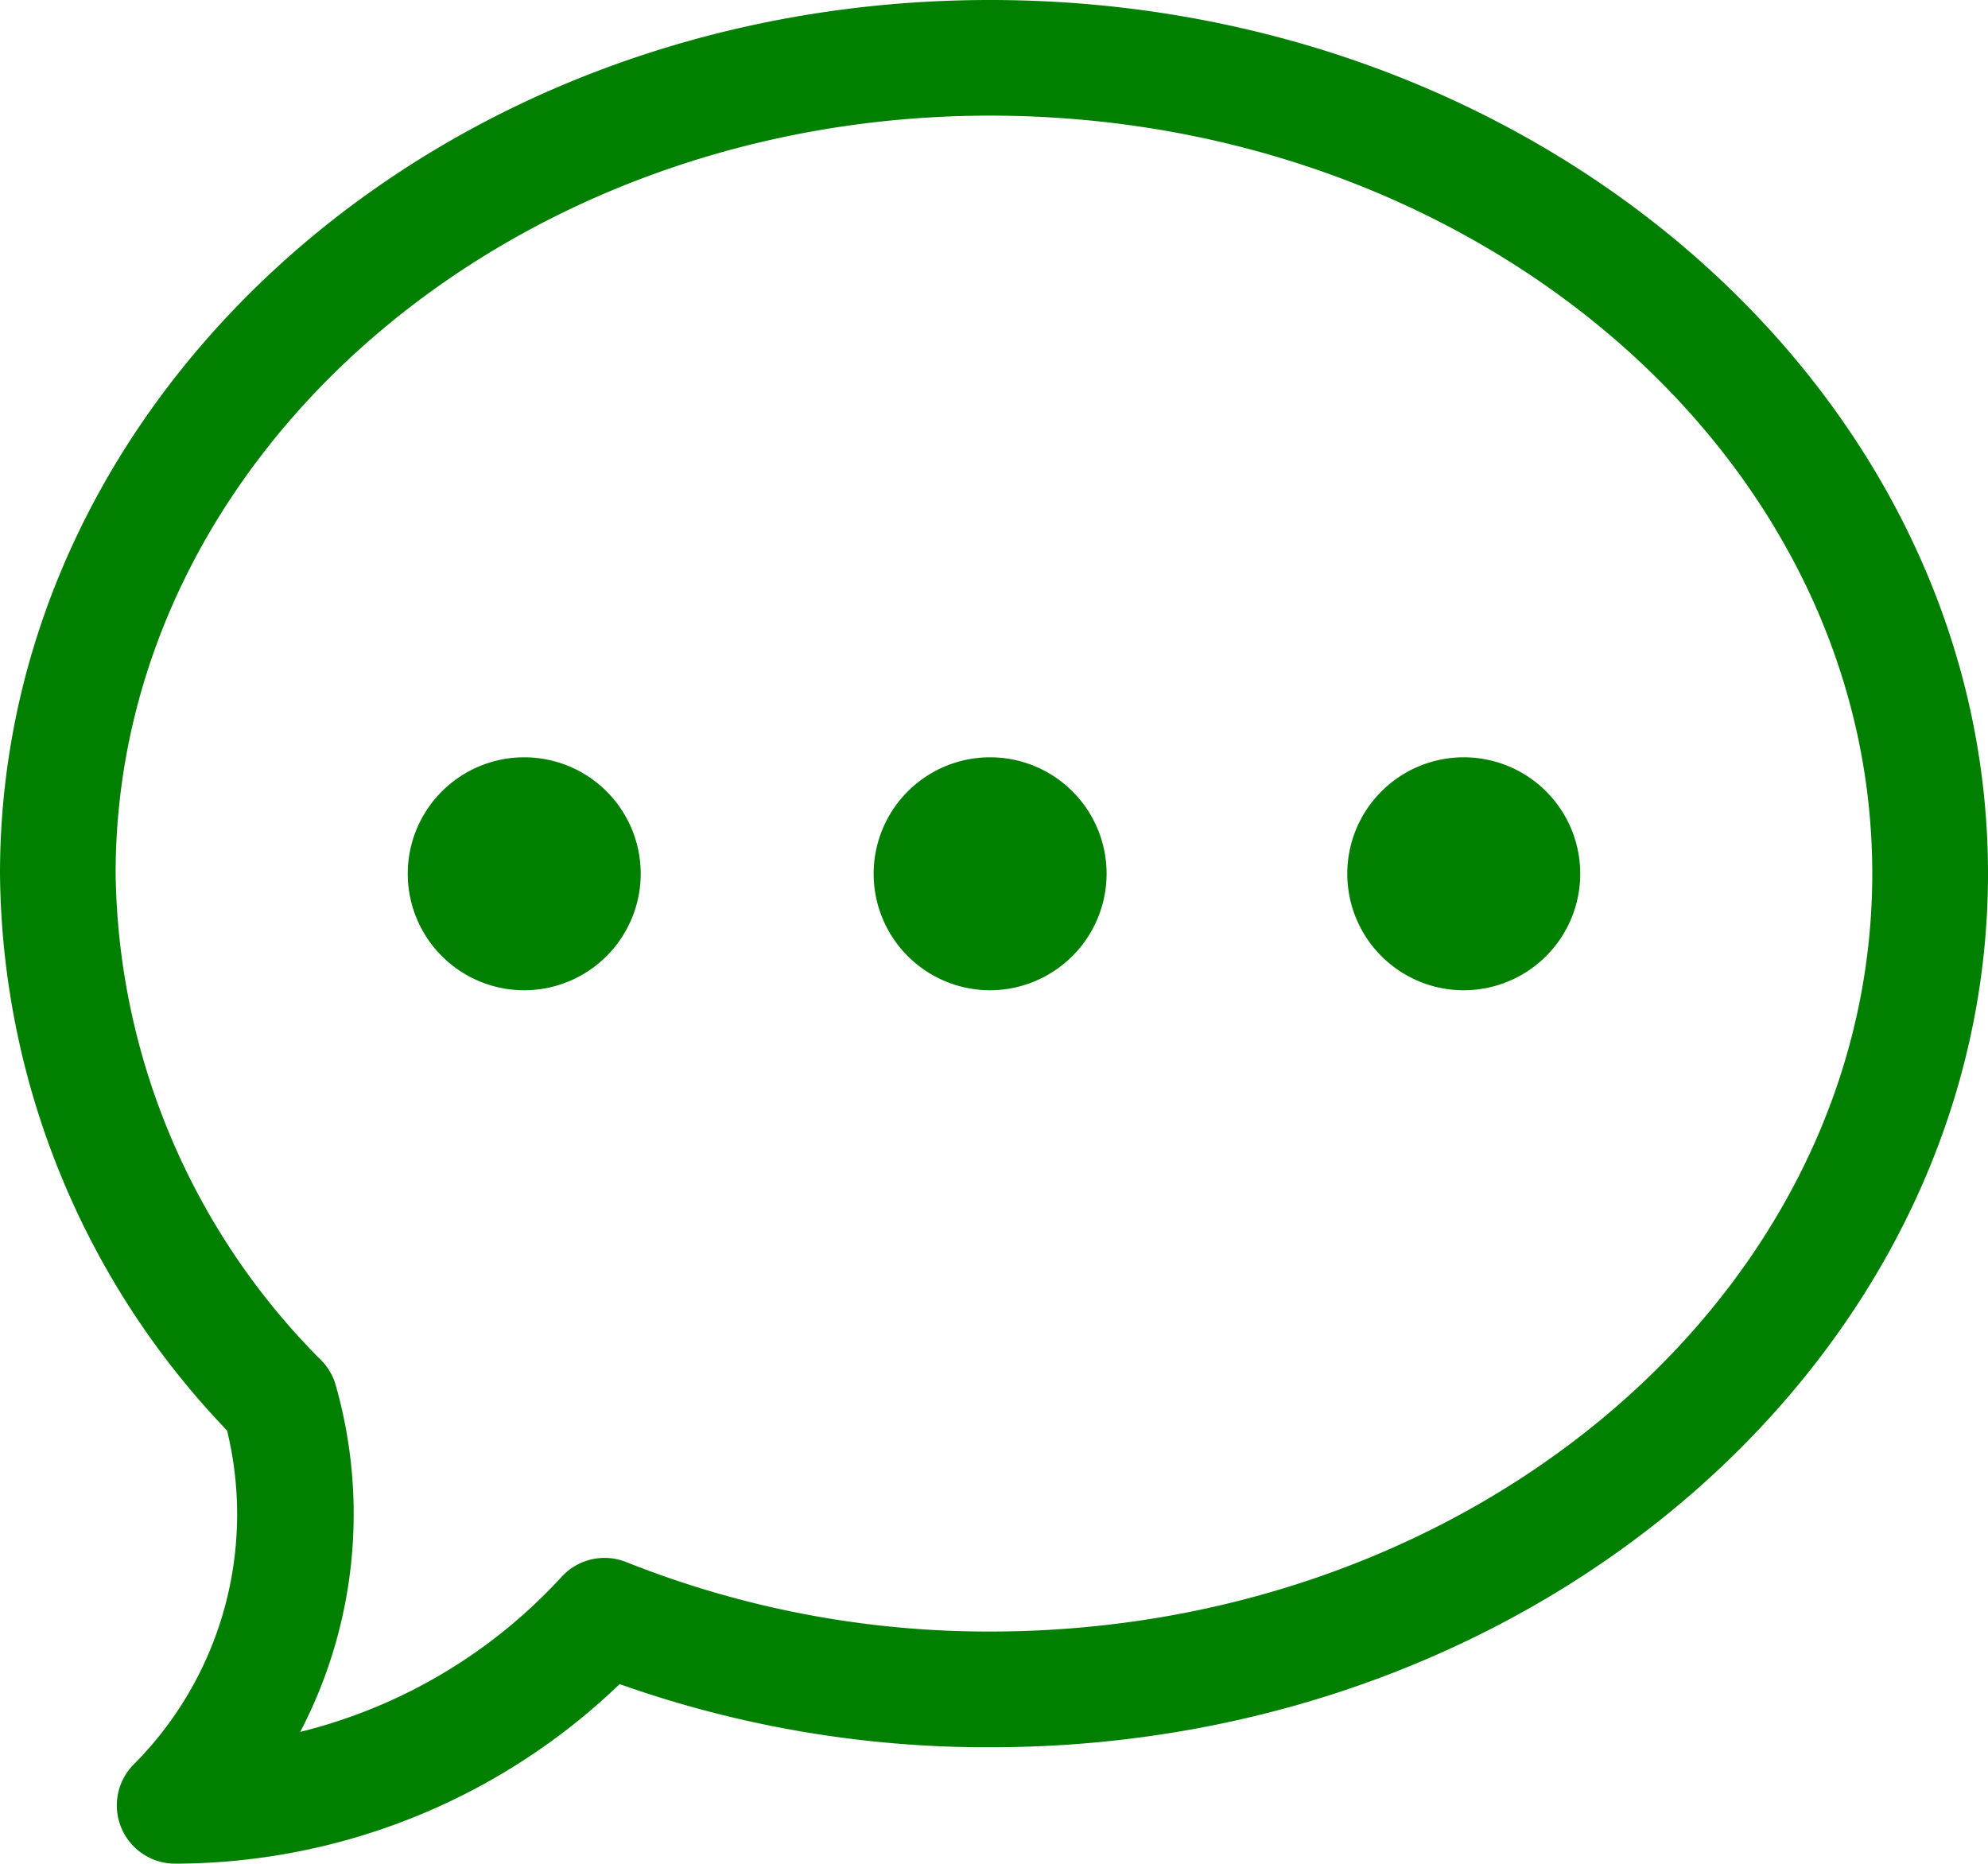 <svg xmlns="http://www.w3.org/2000/svg" xmlns:xlink="http://www.w3.org/1999/xlink" width="21.335" height="20" viewBox="0 0 21.335 20">
  <defs>
    <clipPath id="clip-path">
      <rect id="Rectangle_8273" data-name="Rectangle 8273" width="21.335" height="20" fill="#007f00"/>
    </clipPath>
  </defs>
  <g id="contact_icon" transform="translate(0 0)">
    <g id="Group_34161" data-name="Group 34161" transform="translate(0 0)" clip-path="url(#clip-path)">
      <path id="Path_228" data-name="Path 228" d="M10.625,0C4.691,0,0,4.248,0,9.375a8.734,8.734,0,0,0,2.437,5.977,3.8,3.8,0,0,1-1,3.581A.625.625,0,0,0,1.875,20a6.9,6.9,0,0,0,4.775-1.927,11.8,11.8,0,0,0,3.976.678c5.95,0,10.709-4.261,10.709-9.376S16.571,0,10.625,0m0,17.509a10.5,10.5,0,0,1-3.906-.746.625.625,0,0,0-.692.159,5.635,5.635,0,0,1-2.805,1.664,5.051,5.051,0,0,0,.381-3.72.618.618,0,0,0-.152-.264A7.523,7.523,0,0,1,1.241,9.375c0-4.48,4.214-8.134,9.384-8.134,5.215,0,9.468,3.653,9.468,8.134s-4.252,8.134-9.468,8.134" transform="translate(0 0)" fill="#007f00" fill-rule="evenodd"/>
      <path id="Path_229" data-name="Path 229" d="M10.243,19.2a1.25,1.25,0,1,1,1.249-1.25,1.251,1.251,0,0,1-1.249,1.25" transform="translate(-4.616 -8.573)" fill="#007f00" fill-rule="evenodd"/>
      <path id="Path_230" data-name="Path 230" d="M20.516,19.2a1.25,1.25,0,1,1,1.251-1.25,1.253,1.253,0,0,1-1.251,1.25" transform="translate(-9.891 -8.573)" fill="#007f00" fill-rule="evenodd"/>
      <path id="Path_231" data-name="Path 231" d="M30.964,19.2a1.25,1.25,0,1,1,1.25-1.25,1.251,1.251,0,0,1-1.25,1.25" transform="translate(-15.255 -8.573)" fill="#007f00" fill-rule="evenodd"/>
    </g>
  </g>
</svg>
